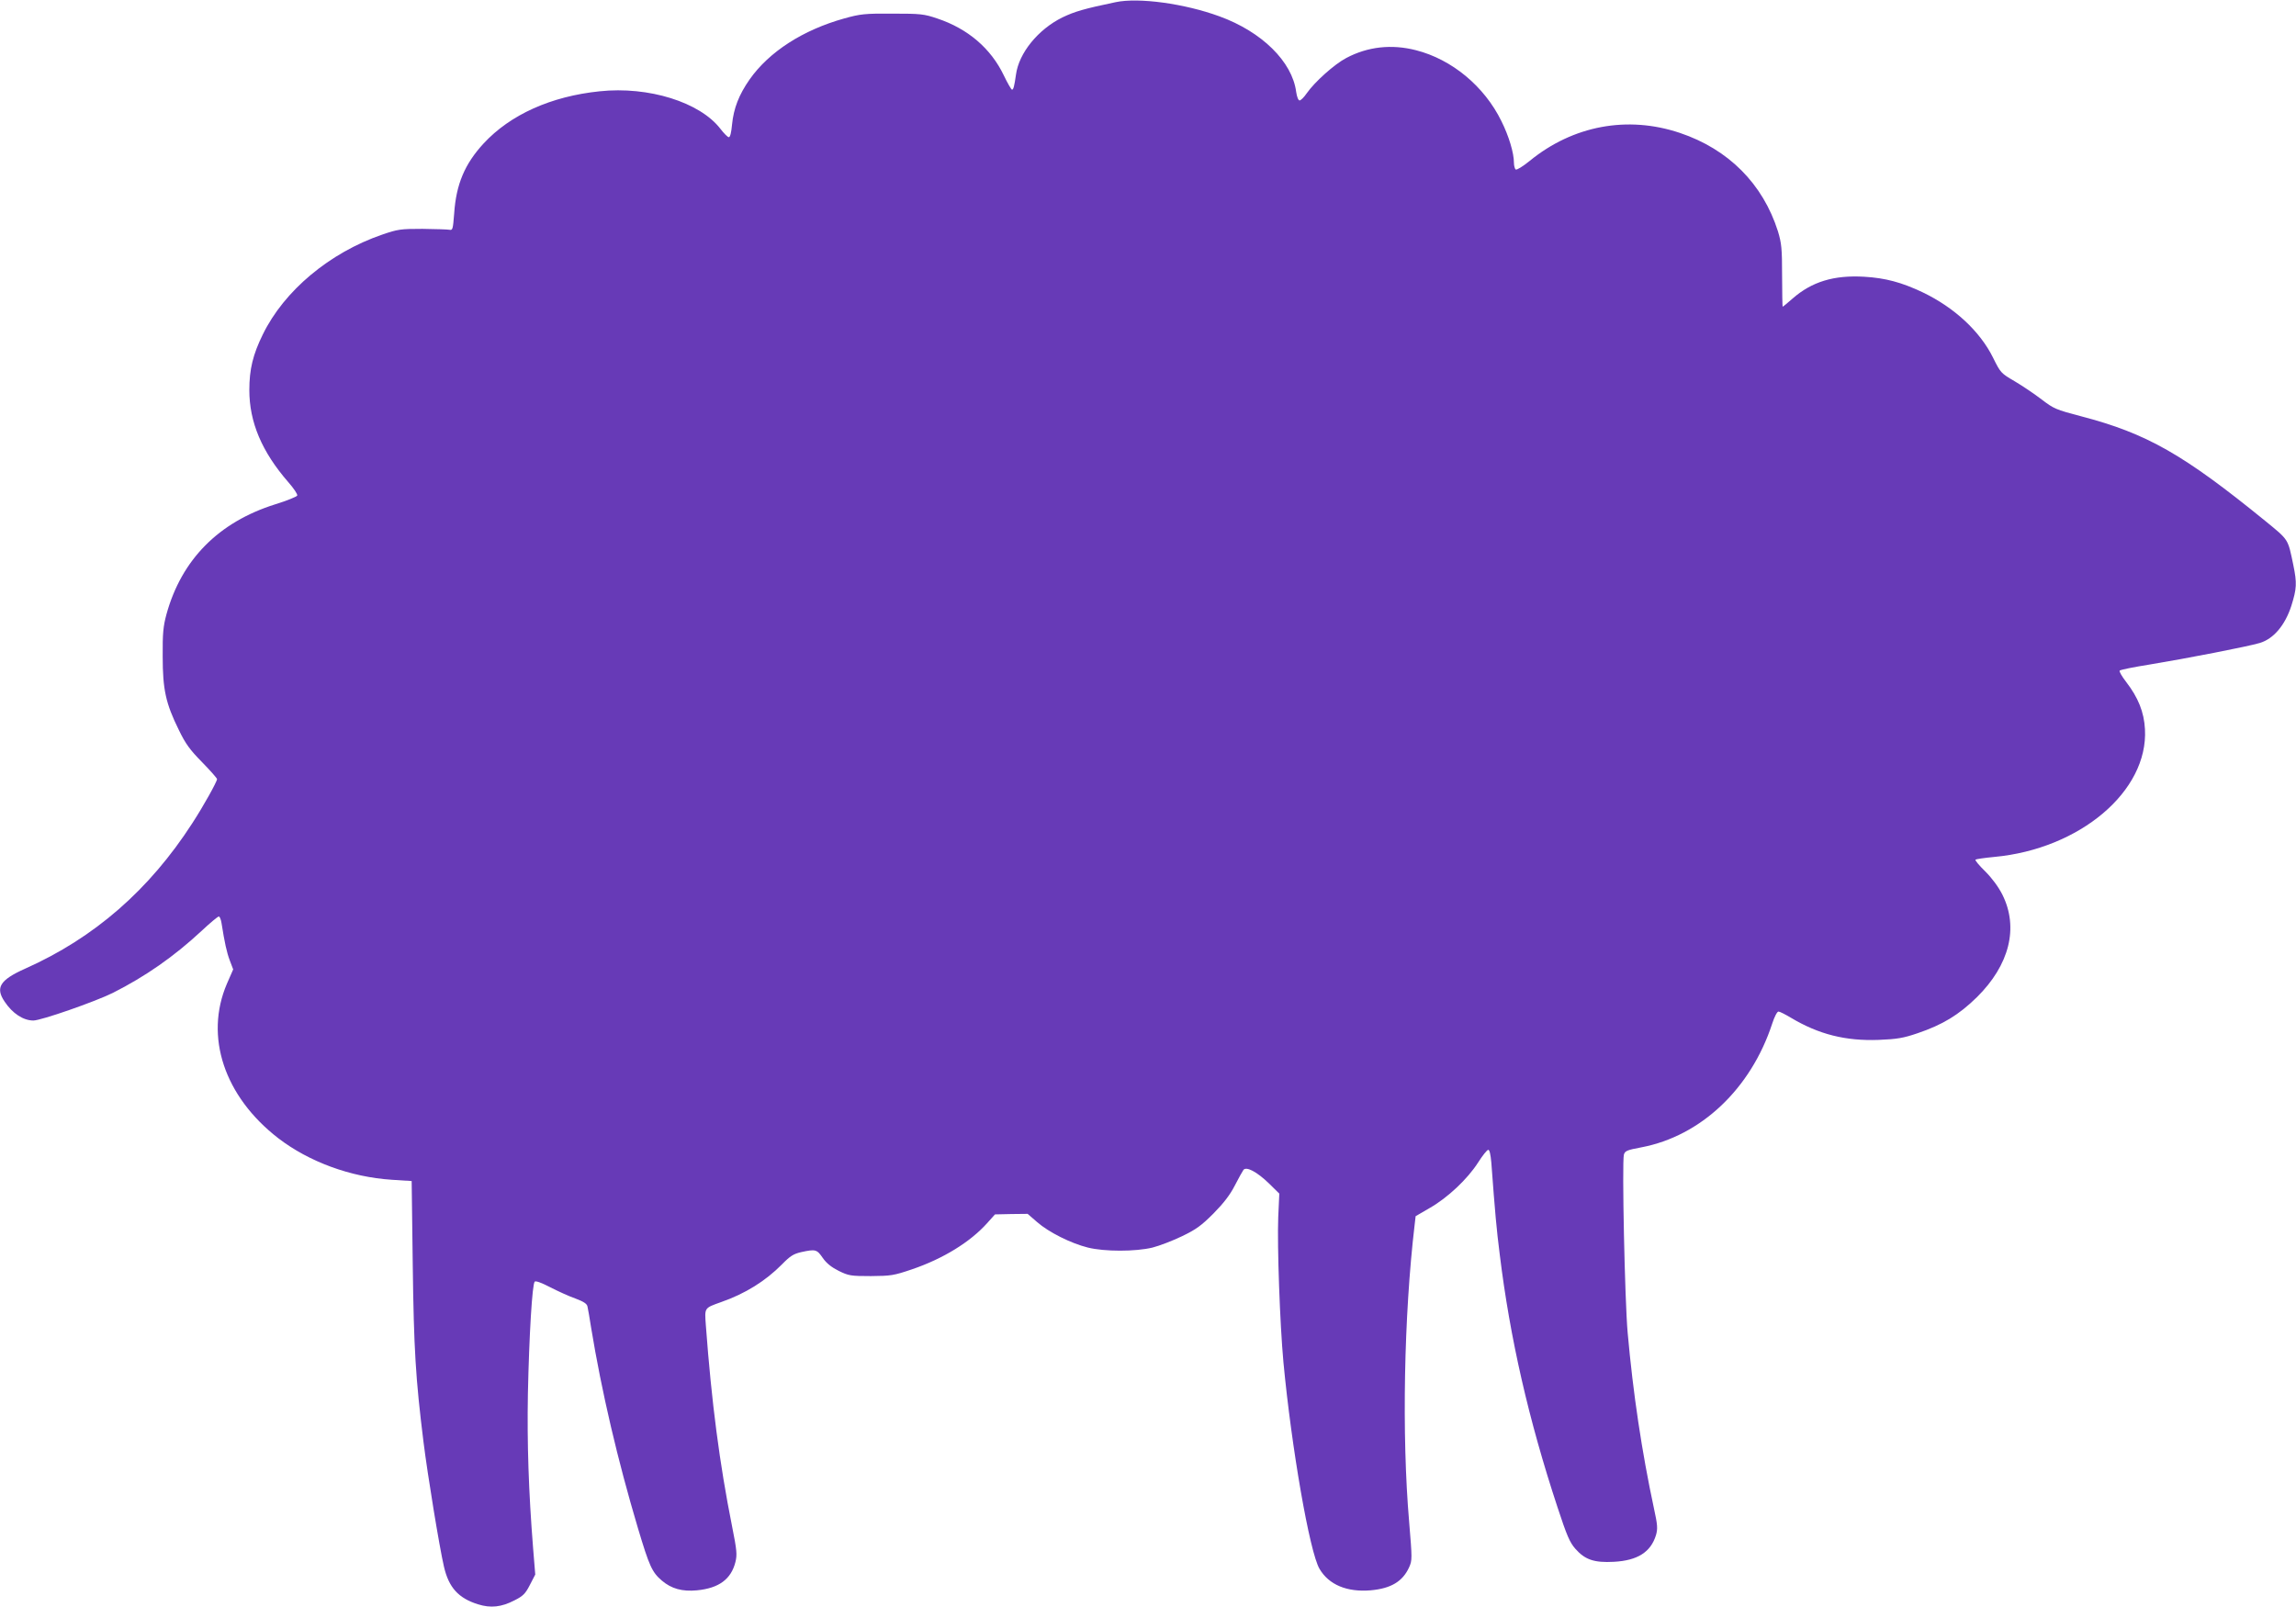 <?xml version="1.0" standalone="no"?>
<!DOCTYPE svg PUBLIC "-//W3C//DTD SVG 20010904//EN"
 "http://www.w3.org/TR/2001/REC-SVG-20010904/DTD/svg10.dtd">
<svg version="1.0" xmlns="http://www.w3.org/2000/svg"
 width="1280pt" height="896pt" viewBox="0 0 1280 896"
 preserveAspectRatio="xMidYMid meet">
<g transform="translate(0,896) scale(0.1,-0.1)"
fill="#673ab7" stroke="none">
<path d="M6220 8948 c-177 -37 -228 -52 -297 -85 -136 -67 -243 -199 -259
-319 -9 -63 -14 -84 -22 -84 -4 0 -25 36 -46 80 -72 150 -200 260 -371 317
-74 25 -92 27 -250 27 -155 1 -179 -2 -269 -27 -229 -64 -418 -185 -527 -340
-60 -86 -89 -161 -98 -252 -4 -43 -10 -70 -18 -70 -6 0 -27 21 -47 47 -114
148 -400 238 -673 209 -271 -28 -498 -130 -647 -291 -105 -114 -153 -227 -164
-390 -7 -88 -8 -95 -27 -91 -11 2 -78 4 -150 5 -121 0 -137 -2 -224 -32 -294
-101 -547 -313 -666 -557 -55 -112 -75 -194 -75 -310 0 -179 70 -344 217 -513
30 -34 53 -68 50 -75 -2 -6 -58 -29 -123 -49 -315 -99 -522 -308 -606 -613
-18 -67 -22 -106 -21 -235 0 -185 17 -262 90 -410 37 -77 62 -111 130 -180 45
-46 83 -89 83 -94 0 -14 -76 -151 -138 -246 -240 -372 -546 -639 -932 -811
-141 -63 -167 -106 -114 -184 44 -66 104 -105 160 -105 43 0 344 105 443 154
182 92 340 202 494 345 48 45 91 81 97 81 5 0 12 -17 15 -37 17 -108 29 -163
46 -208 l19 -50 -35 -80 c-126 -294 -15 -628 286 -861 172 -132 403 -217 634
-232 l110 -7 6 -465 c6 -472 16 -636 60 -990 23 -185 89 -588 114 -695 27
-117 81 -176 190 -210 70 -22 130 -16 203 22 48 24 61 37 86 86 l30 58 -12
147 c-25 316 -34 584 -29 862 7 326 24 611 38 624 5 6 38 -6 86 -31 43 -22
106 -51 141 -63 45 -17 64 -29 67 -44 3 -12 12 -64 20 -116 59 -360 149 -743
261 -1119 64 -214 79 -247 134 -294 53 -45 113 -62 196 -54 122 12 190 62 214
158 10 41 8 65 -19 200 -69 346 -114 688 -146 1120 -7 99 -10 95 85 129 135
47 248 118 339 210 47 48 65 59 109 69 79 17 86 15 119 -33 21 -30 49 -52 89
-72 55 -27 67 -29 179 -29 112 1 127 3 230 38 173 59 324 152 418 257 l44 49
91 2 91 1 53 -46 c64 -56 187 -118 283 -142 93 -23 265 -23 360 0 39 10 112
38 164 63 79 38 108 59 176 127 56 57 92 103 119 156 21 41 43 80 48 87 16 21
76 -11 142 -75 l58 -57 -6 -133 c-6 -161 9 -589 29 -807 45 -477 146 -1059
201 -1152 52 -89 153 -131 285 -120 113 10 179 49 215 129 17 38 17 47 0 251
-42 486 -29 1153 30 1654 l6 52 79 46 c100 57 211 162 269 253 25 39 50 71 57
71 7 1 13 -26 17 -71 21 -283 29 -371 47 -513 57 -466 161 -921 322 -1409 52
-158 68 -196 100 -232 53 -60 104 -78 214 -72 132 7 206 54 235 149 10 35 9
56 -11 147 -68 317 -117 645 -147 982 -16 178 -32 947 -21 992 6 21 17 26 98
41 331 63 610 326 729 690 12 37 27 67 35 67 7 0 38 -16 70 -35 154 -92 304
-130 489 -123 101 4 137 10 216 37 139 47 230 102 331 201 182 180 234 388
142 572 -23 45 -58 92 -96 130 -33 32 -57 61 -54 65 4 3 50 10 104 15 478 44
860 367 841 712 -5 96 -38 177 -105 264 -24 31 -40 59 -36 63 5 5 80 20 168
34 201 33 546 100 613 120 77 23 141 99 176 207 30 96 32 126 11 228 -31 148
-24 137 -157 246 -456 371 -659 487 -1026 583 -141 37 -152 42 -219 93 -39 30
-107 76 -151 102 -77 45 -79 47 -121 132 -73 147 -215 279 -392 364 -118 56
-208 80 -326 87 -170 10 -293 -28 -400 -122 -28 -25 -53 -45 -55 -45 -1 0 -3
78 -3 172 0 153 -3 181 -23 248 -84 265 -276 458 -547 549 -292 98 -596 41
-837 -156 -37 -30 -72 -52 -78 -48 -5 3 -10 21 -10 38 0 54 -28 148 -70 232
-95 194 -276 344 -476 395 -136 35 -269 20 -388 -43 -67 -35 -177 -134 -221
-197 -15 -22 -33 -40 -40 -40 -7 0 -15 20 -19 48 -22 168 -191 335 -428 421
-194 71 -449 106 -578 79z"/>
</g>
</svg>
